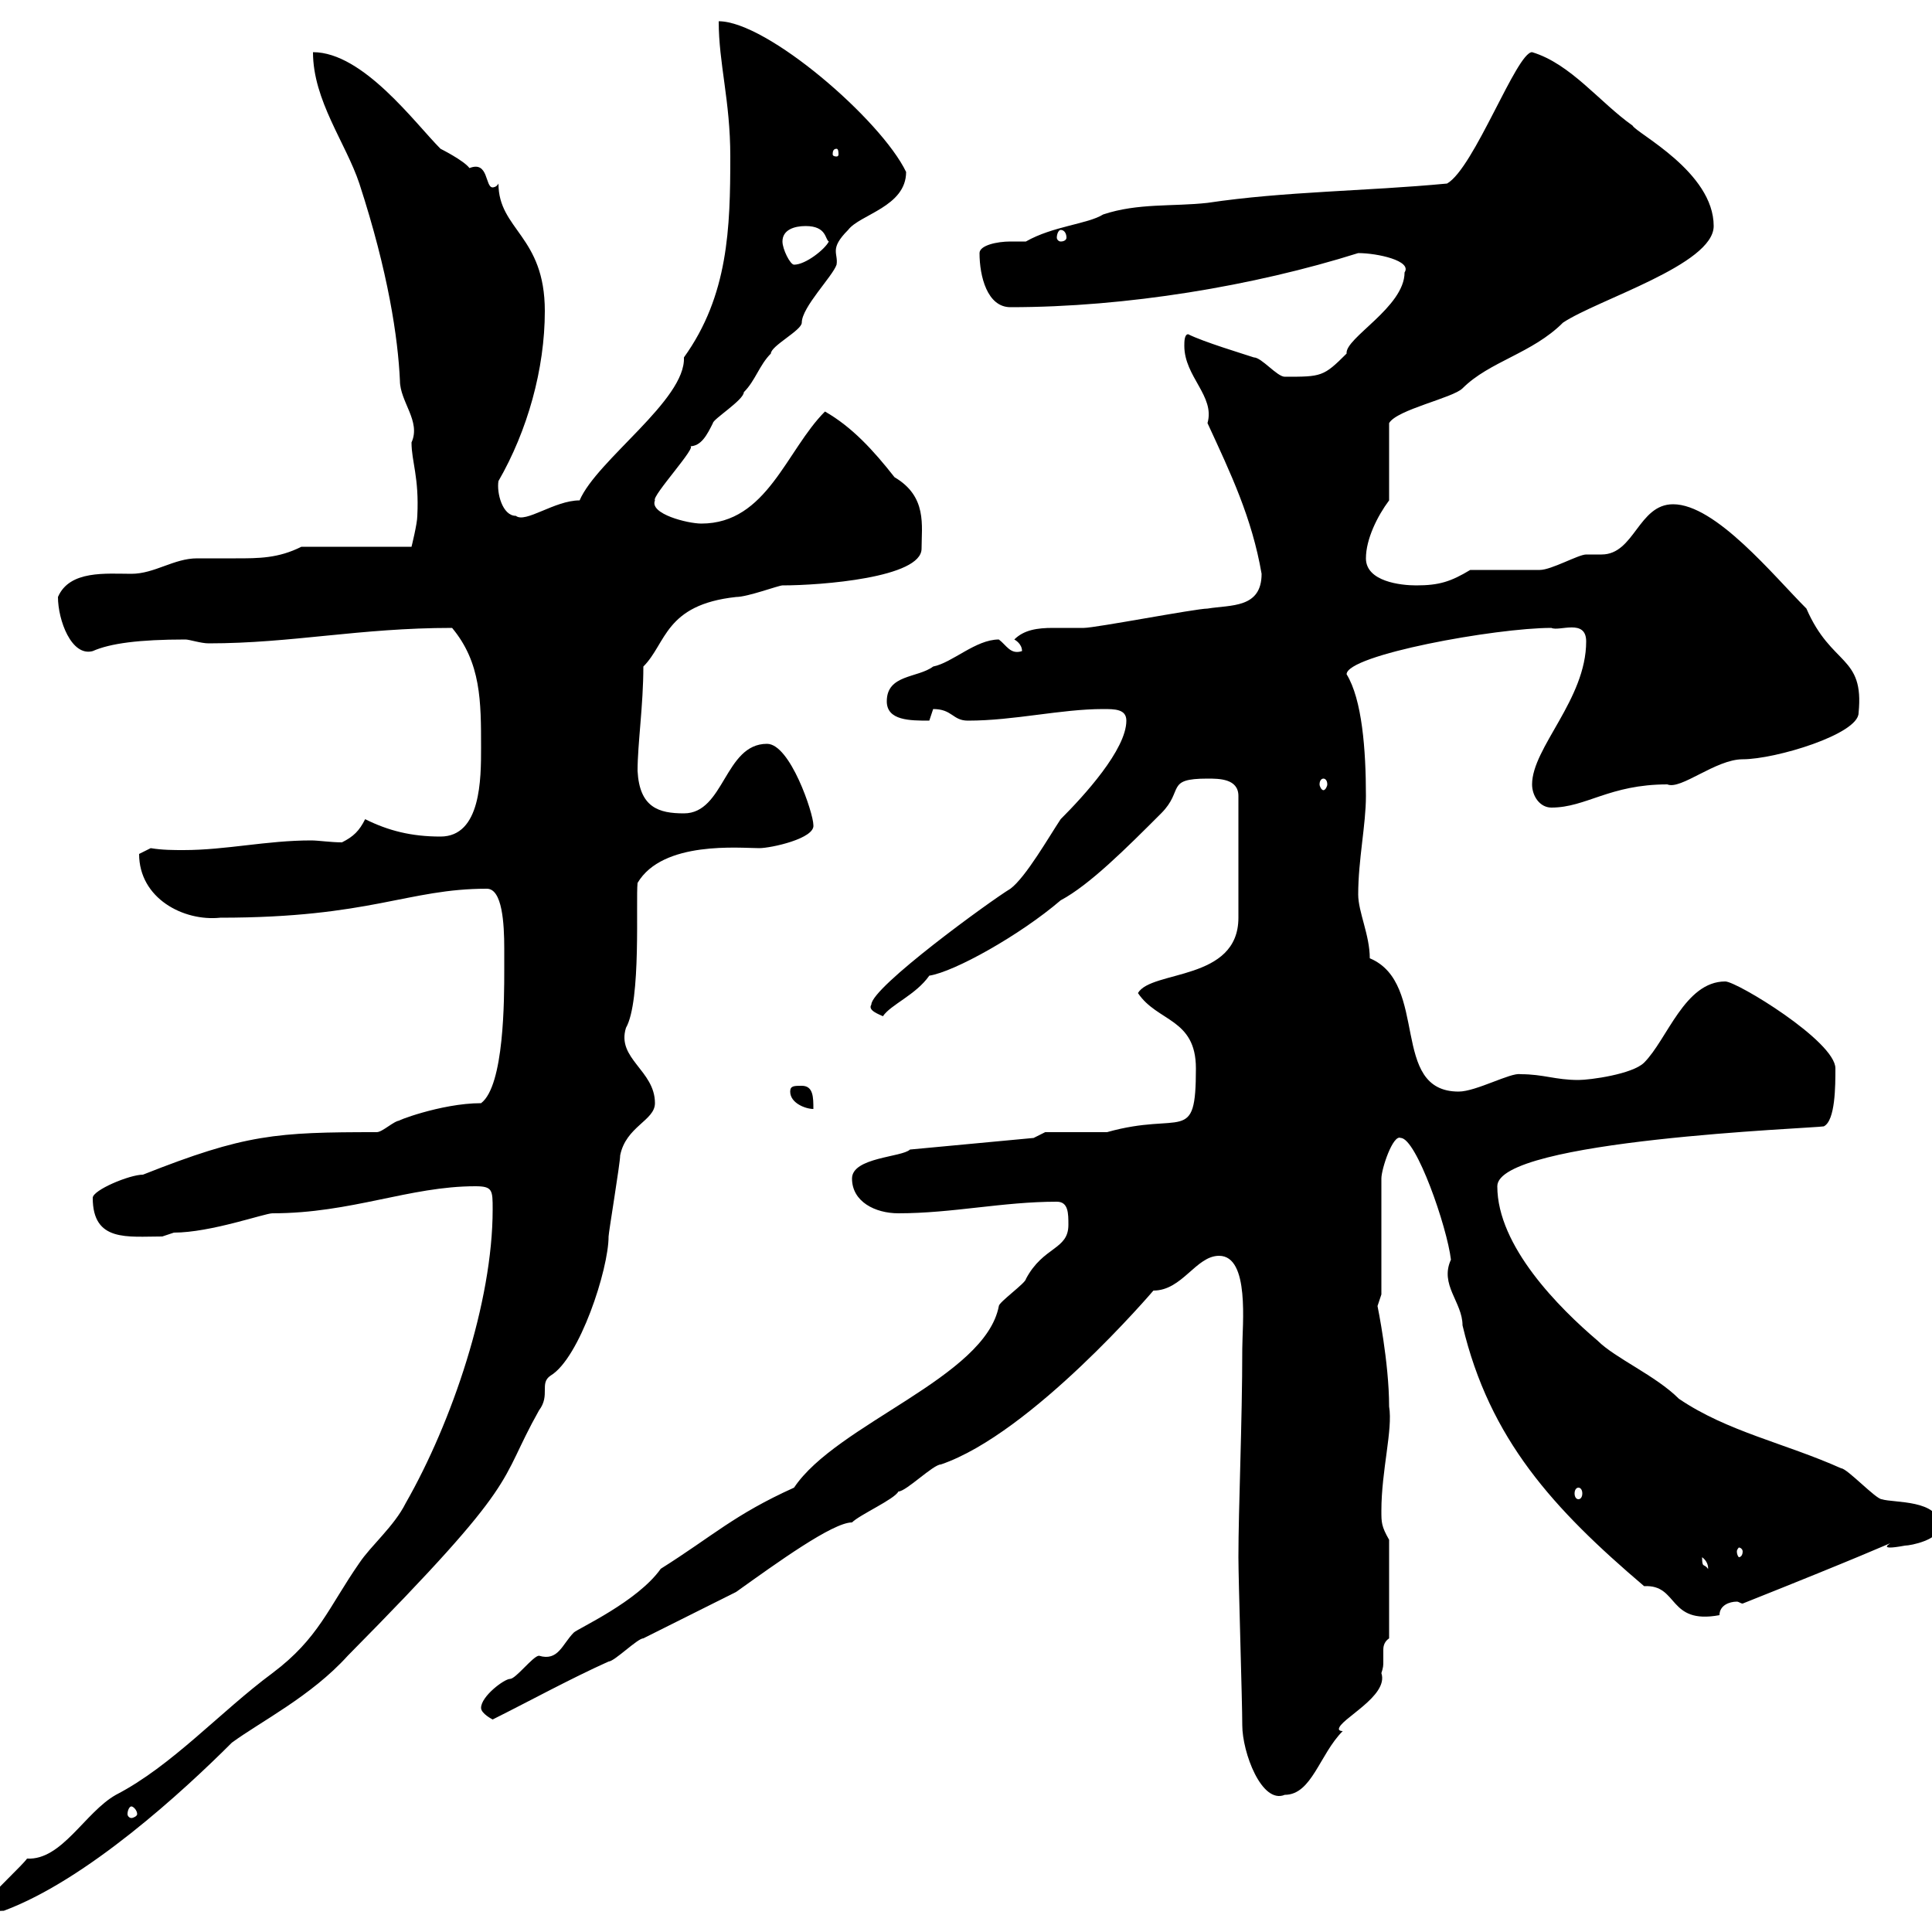 <svg xmlns="http://www.w3.org/2000/svg" xmlns:xlink="http://www.w3.org/1999/xlink" width="300" height="300"><path d="M-1.80 294.90C-1.80 297.30-0.90 296.70 0.60 296.70C13.50 291.90 28.50 278.10 36 270.60C40.50 267.30 48.30 263.40 54 257.10C81.60 229.20 77.10 230.70 83.70 219C85.50 216.60 83.70 214.80 85.50 213.60C90 210.90 94.50 197.10 94.50 192C94.50 191.40 96.30 180.60 96.30 179.40C97.20 174.90 101.70 174 101.70 171.30C101.70 166.20 95.70 164.40 97.20 159.60C99.60 155.40 98.70 139.80 99 137.10C102.90 130.50 114.90 131.70 117.90 131.70C119.70 131.70 126.60 130.20 126.30 128.10C126.30 126.30 122.70 115.50 119.10 115.50C112.50 115.50 112.50 126.30 106.20 126.30C102.30 126.30 99.30 125.40 99 119.70C99 115.50 99.90 109.50 99.90 103.50C103.50 99.90 103.20 93.90 114.30 92.70C116.10 92.70 120.90 90.90 121.50 90.90C127.50 90.90 143.10 89.70 143.10 85.20C143.10 81.60 144 77.10 138.90 74.10C135.60 69.90 132.30 66.30 128.10 63.90C122.10 69.90 119.10 81.30 108.90 81.30C106.80 81.30 100.80 79.80 101.70 77.70C101.10 77.10 108.60 69 107.10 69.30C108.90 69.30 109.80 67.50 110.70 65.70C110.70 65.10 115.50 62.10 115.50 60.90C117.30 59.10 117.90 56.70 119.70 54.90C119.70 53.70 124.50 51.30 124.50 50.10C124.50 47.70 129.30 42.90 129.90 41.10C130.20 39.30 128.70 38.70 131.70 35.70C133.50 33.30 140.70 32.10 140.70 26.70C136.80 18.60 119.10 3.30 111.60 3.30C111.60 9.90 113.40 15.60 113.40 24.30C113.40 35.40 113.10 45.90 106.20 55.50C106.50 62.10 92.70 71.40 90 77.70C86.10 77.70 81.60 81.30 80.10 80.10C78 80.10 77.10 76.50 77.40 74.70C81.90 66.90 84.60 57.30 84.60 48.30C84.60 36.60 77.40 35.70 77.40 28.50C77.10 29.10 76.50 29.10 76.50 29.10C75.30 29.10 75.90 24.90 72.90 26.10C72 24.90 68.40 23.10 68.40 23.10C64.50 19.20 56.40 8.10 48.60 8.10C48.60 15.60 53.70 22.20 55.80 28.50C60.30 42.30 61.80 52.50 62.10 59.10C62.10 62.40 65.40 65.40 63.90 68.70C63.90 71.70 65.10 74.10 64.80 80.10C64.80 81.30 63.90 84.90 63.90 84.90L46.80 84.90C43.20 86.70 40.20 86.70 36.60 86.70C34.80 86.70 32.70 86.70 30.60 86.70C27 86.70 24 89.10 20.40 89.10C16.50 89.10 10.80 88.50 9 92.70C9 96.30 11.10 102 14.40 101.10C17.10 99.90 21.60 99.30 28.80 99.30C29.40 99.30 31.20 99.90 32.40 99.90C45.30 99.90 55.80 97.50 70.20 97.50C74.70 102.90 74.70 108.90 74.70 116.10C74.70 120.90 74.70 129.90 68.40 129.90C63.90 129.90 60.30 129 56.70 127.20C55.80 129 54.90 129.90 53.10 130.80C51.30 130.80 49.50 130.50 48.30 130.50C41.40 130.50 35.10 132 28.50 132C27 132 25.20 132 23.40 131.70C23.40 131.70 21.60 132.60 21.60 132.60C21.60 139.50 28.50 143.10 34.20 142.50C57.60 142.50 63.30 138 75.60 138C78 138 78.30 143.40 78.30 147.30C78.30 148.80 78.30 150.30 78.30 150.60C78.30 155.10 78.30 168.60 74.70 171.30C68.40 171.30 60.90 174.30 62.10 174C61.20 174 59.40 175.80 58.50 175.80C42.90 175.80 38.10 176.10 22.20 182.40C20.10 182.40 14.40 184.80 14.40 186C14.40 192.90 19.80 192 25.20 192C25.20 192 27 191.40 27 191.40C32.70 191.40 41.10 188.40 42.30 188.40C54.60 188.40 63.60 184.20 73.80 184.20C76.50 184.20 76.50 184.80 76.50 187.80C76.50 202.20 70.20 220.80 63 233.40C61.20 237 57.60 240 55.80 242.70C51 249.60 49.50 254.40 42.30 259.80C34.20 265.80 26.70 274.20 18 278.70C13.20 281.40 9.60 288.90 4.20 288.60C3.60 289.50-1.20 294-1.80 294.90ZM20.40 280.50C20.70 280.50 21.30 281.10 21.30 281.70C21.30 282 20.70 282.30 20.40 282.30C20.10 282.30 19.80 282 19.80 281.70C19.80 281.10 20.10 280.50 20.40 280.50ZM192.90 267.90C192.90 272.10 195.90 280.20 199.50 278.70C203.70 278.70 204.90 272.40 208.50 268.80C207.90 268.80 207.90 268.50 207.90 268.50C207.90 267 215.70 263.40 214.50 259.80C214.80 258.90 214.80 258.60 214.80 258C214.80 257.10 214.80 256.80 214.80 256.20C214.80 255.90 214.80 255 215.70 254.40L215.70 239.10C214.50 237 214.50 236.40 214.50 234.60C214.50 228.30 216.30 222 215.70 218.40C215.70 211.50 213.90 202.80 213.90 202.80C213.90 202.80 214.50 201 214.50 201L214.50 183C214.50 181.50 216.30 176.10 217.50 176.70C219.90 176.70 224.70 190.50 225.30 195.60C223.50 199.50 227.10 202.20 227.10 205.80C231.30 223.50 241.20 234.30 255.30 246.30C260.70 246 258.90 252.30 267 250.80C267 249.30 268.50 248.70 269.70 248.70C270 248.70 270.30 249 270.60 249C307.50 234.30 286.20 241.80 295.80 240C296.70 240 301.20 239.10 301.20 237C301.20 232.80 294 233.40 292.20 232.80C291.30 232.80 286.80 228 285.90 228C277.20 224.10 268.20 222.30 260.70 217.20C257.10 213.60 250.80 210.90 248.10 208.20C242.10 203.10 232.50 193.50 232.50 184.20C232.50 177 281.70 175.20 283.20 174.90C285 174 285 168.60 285 165.90C285 161.70 269.70 152.40 267.90 152.40C261.60 152.40 258.90 161.40 255.30 165C253.50 166.80 246.90 167.70 245.10 167.70C241.50 167.70 239.70 166.80 236.10 166.80C234.60 166.50 229.20 169.50 226.50 169.50C215.70 169.50 222 152.70 212.70 148.80C212.70 145.20 210.90 141.60 210.90 138.90C210.90 133.50 212.10 128.10 212.10 123.60C212.10 116.40 211.50 108.60 209.10 104.70C209.10 101.70 232.20 97.50 240.90 97.50C242.10 98.10 246.30 96 246.30 99.60C246.30 108.60 237.90 116.10 237.90 121.80C237.90 123.60 239.10 125.40 240.90 125.40C246.30 125.40 249.90 121.80 258.90 121.80C261 122.70 266.40 117.90 270.60 117.90C275.70 117.90 288.60 114 288.60 110.70C289.50 101.70 284.40 103.50 280.50 94.50C275.40 89.40 266.40 78.30 259.80 78.30C254.40 78.30 253.80 86.10 248.70 86.10C248.10 86.10 246.90 86.10 246.30 86.10C245.10 86.10 240.90 88.50 239.10 88.50C237.30 88.50 230.10 88.50 228.30 88.50C225.30 90.30 223.50 90.90 219.90 90.90C217.50 90.90 212.10 90.30 212.10 86.70C212.10 83.70 213.90 80.10 215.70 77.70L215.70 65.70C216.90 63.60 225.60 61.80 227.10 60.30C231.30 56.10 237.90 54.90 242.70 50.10C248.10 46.50 266.10 41.10 266.10 35.10C266.10 26.70 254.10 20.70 253.50 19.50C248.40 15.90 243.90 9.90 237.90 8.10C235.50 8.10 228.90 26.10 224.70 28.50C212.10 29.70 199.50 29.70 187.50 31.50C182.10 32.10 176.70 31.50 171.30 33.30C168.90 34.80 163.50 35.10 159.30 37.50C159 37.50 158.10 37.50 156.90 37.50C154.80 37.50 152.10 38.10 152.10 39.30C152.10 42.90 153.30 47.70 156.90 47.70C174.90 47.70 194.70 44.40 210.90 39.30C213.90 39.30 219.30 40.50 218.10 42.30C218.10 47.70 208.80 52.50 209.10 54.90C205.50 58.50 205.20 58.50 199.50 58.50C198.30 58.50 195.90 55.50 194.70 55.50C192.90 54.90 186.90 53.10 184.50 51.90C183.90 51.90 183.90 53.10 183.90 53.70C183.90 58.50 188.70 61.50 187.50 65.70C191.10 73.50 194.40 80.40 195.90 89.10C195.90 94.50 191.10 93.90 187.50 94.50C185.70 94.50 170.10 97.50 168.30 97.50C167.10 97.50 165.30 97.50 163.50 97.50C161.10 97.50 159 97.80 157.50 99.30C157.50 99.30 158.70 99.90 158.70 101.10C156.90 101.70 156.30 100.20 155.10 99.30C151.50 99.30 147.90 102.90 144.90 103.50C142.50 105.30 137.70 104.70 137.70 108.90C137.70 111.90 141.30 111.90 144.30 111.90C144.30 111.90 144.90 110.10 144.90 110.10C147.90 110.10 147.90 111.90 150.30 111.90C157.50 111.90 164.70 110.10 171.30 110.10C173.10 110.10 174.90 110.10 174.90 111.90C174.90 116.40 168.30 123.60 164.70 127.20C162.90 129.90 159.30 136.20 156.90 138C153.90 139.80 135.30 153.30 135.30 156C134.70 156.90 136.50 157.50 137.10 157.80C138.30 156 142.20 154.50 144.30 151.50C148.20 150.90 158.40 145.20 164.70 139.80C169.20 137.40 174.90 131.70 180.30 126.30C183.90 122.70 180.90 120.90 187.50 120.90C189.30 120.90 192.30 120.90 192.30 123.60L192.30 142.50C192.30 152.40 178.80 150.60 176.70 154.20C179.70 158.70 185.70 158.10 185.70 165.90C185.70 177.90 183.60 172.50 171.90 175.80C170.10 175.80 164.10 175.80 162.30 175.80L160.50 176.70L141.30 178.50C140.10 179.70 132.30 179.70 132.30 183C132.30 186.60 135.90 188.40 139.50 188.40C147.90 188.40 155.70 186.60 164.10 186.60C165.90 186.60 165.90 188.40 165.90 190.20C165.90 194.10 162 193.50 159.30 198.60C159.30 199.20 155.10 202.20 155.10 202.80C153 213.90 129.90 221.10 123.30 231C114 235.20 110.70 238.50 102.60 243.60C99 248.70 89.70 252.90 89.10 253.50C87.30 255.30 86.70 258 83.70 257.10C82.80 257.10 80.10 260.70 79.20 260.70C78.30 260.70 74.70 263.40 74.70 265.20C74.70 266.10 76.50 267 76.50 267C82.50 264 88.50 260.70 94.50 258C95.40 258 99 254.40 99.90 254.40C101.70 253.50 112.50 248.10 114.30 247.20C120.60 242.70 129.30 236.40 132.30 236.40C133.50 235.20 138.90 232.80 139.50 231.60C140.70 231.60 144.90 227.40 146.10 227.40C160.20 222.60 179.10 200.40 179.10 200.40C183.60 200.40 185.70 195 189.30 195C194.10 195 192.90 205.80 192.90 209.40C192.90 220.80 192.30 234.30 192.30 241.80C192.30 245.40 192.90 264.30 192.90 267.90ZM264.30 241.80C265.50 242.70 265.20 243.90 265.20 243.60C264.60 242.70 264.30 243.60 264.30 241.80ZM270.60 240.90C270.60 241.50 270.30 241.80 270 241.80C270 241.80 269.70 241.50 269.70 240.90C269.70 240.60 270 240.30 270 240.30C270.30 240.30 270.60 240.60 270.60 240.90ZM245.10 231C245.40 231 245.70 231.30 245.70 231.90C245.70 232.50 245.40 232.80 245.10 232.80C244.80 232.80 244.50 232.50 244.50 231.90C244.50 231.30 244.80 231 245.10 231ZM122.70 169.50C122.70 171.30 125.10 172.20 126.30 172.20C126.30 170.40 126.30 168.60 124.50 168.60C123.30 168.60 122.70 168.60 122.70 169.50ZM205.50 120.90C205.80 120.90 206.10 121.20 206.10 121.80C206.10 122.10 205.80 122.70 205.50 122.70C205.20 122.70 204.90 122.10 204.90 121.80C204.90 121.20 205.20 120.90 205.50 120.90ZM121.50 37.50C121.50 35.70 123.30 35.10 125.10 35.10C128.40 35.10 128.10 37.20 128.70 37.50C128.10 38.70 125.10 41.10 123.30 41.10C122.70 41.10 121.50 38.70 121.50 37.50ZM164.70 35.70C165.30 35.70 165.60 36.30 165.60 36.90C165.60 37.20 165.30 37.50 164.70 37.50C164.40 37.50 164.10 37.20 164.10 36.90C164.10 36.30 164.40 35.70 164.70 35.70ZM129.90 23.10C130.20 23.10 130.20 23.70 130.20 24C130.20 24 130.20 24.30 129.90 24.30C129.30 24.30 129.30 24 129.30 24C129.30 23.70 129.30 23.10 129.90 23.10Z"/></svg>